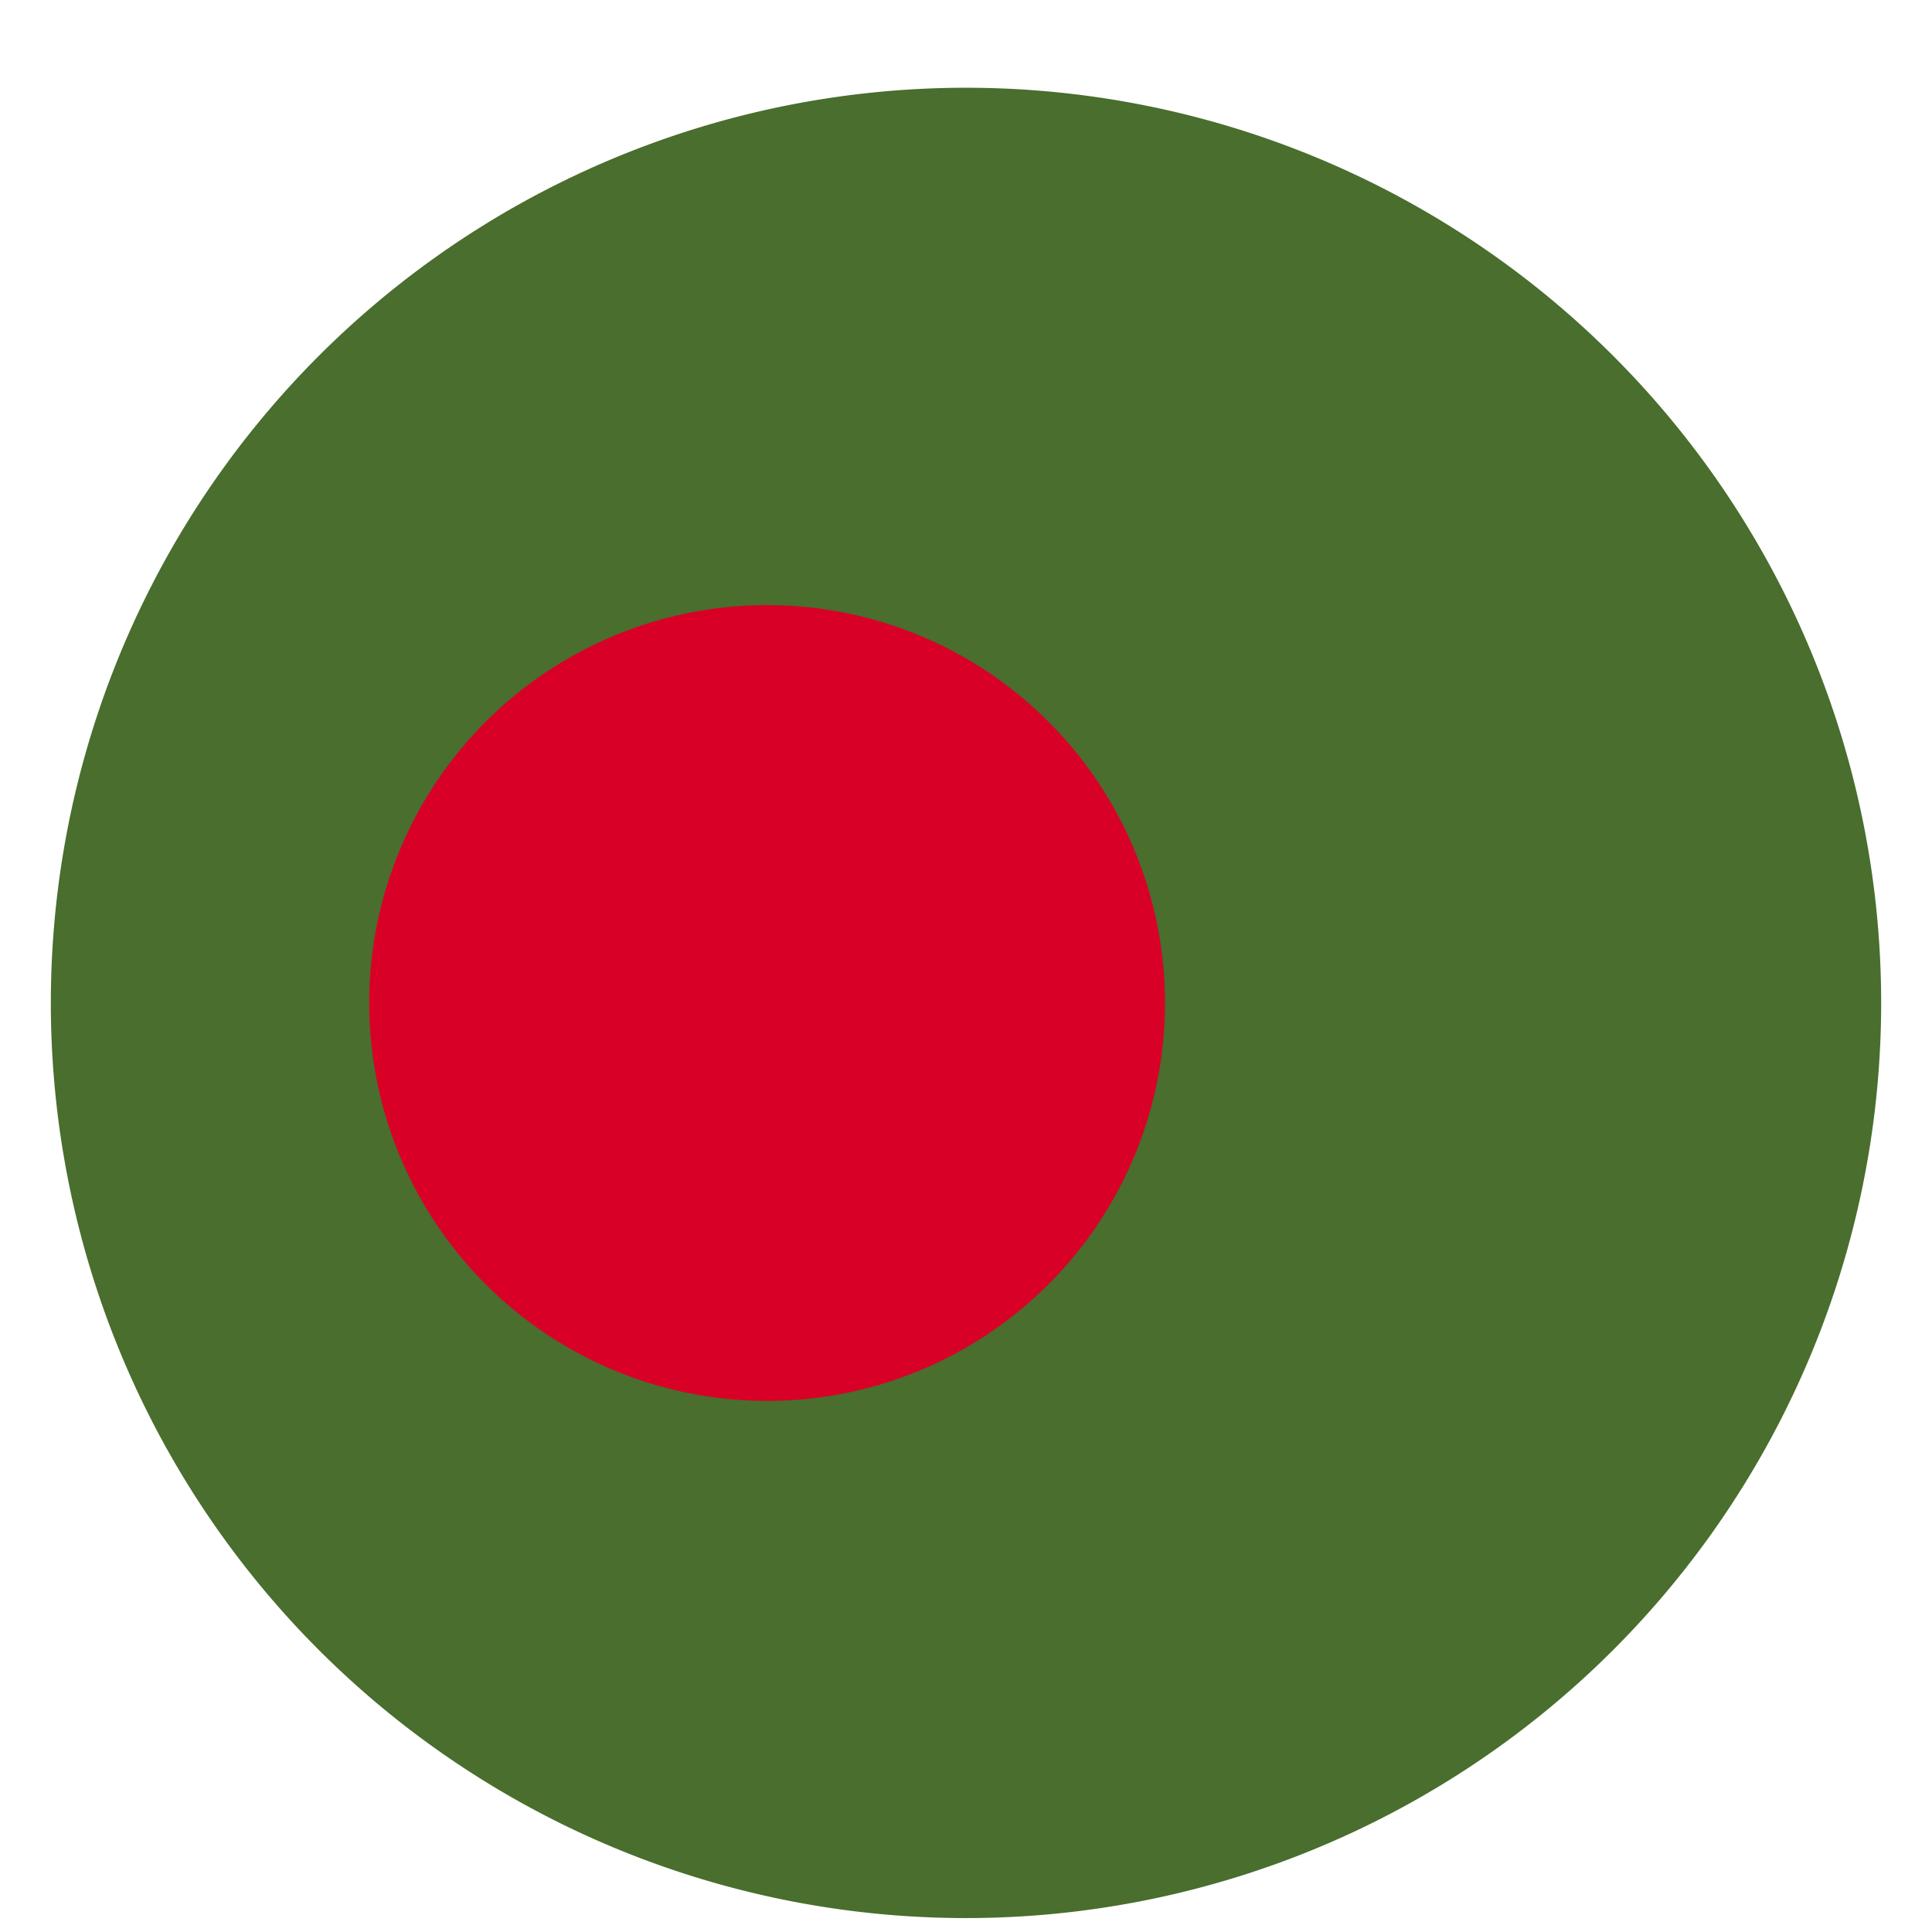 <svg width="19" height="19" fill="none" xmlns="http://www.w3.org/2000/svg"><g clip-path="url(#clip0_26:4598)"><path d="M9.5 18.863a9 9 0 100-18 9 9 0 000 18z" fill="#496E2D"/><path d="M7.544 13.777a3.913 3.913 0 100-7.826 3.913 3.913 0 000 7.826z" fill="#D80027"/></g><defs><clipPath id="clip0_26:4598"><path fill="#fff" transform="translate(.5 .864)" d="M0 0h18v18H0z"/></clipPath></defs></svg>